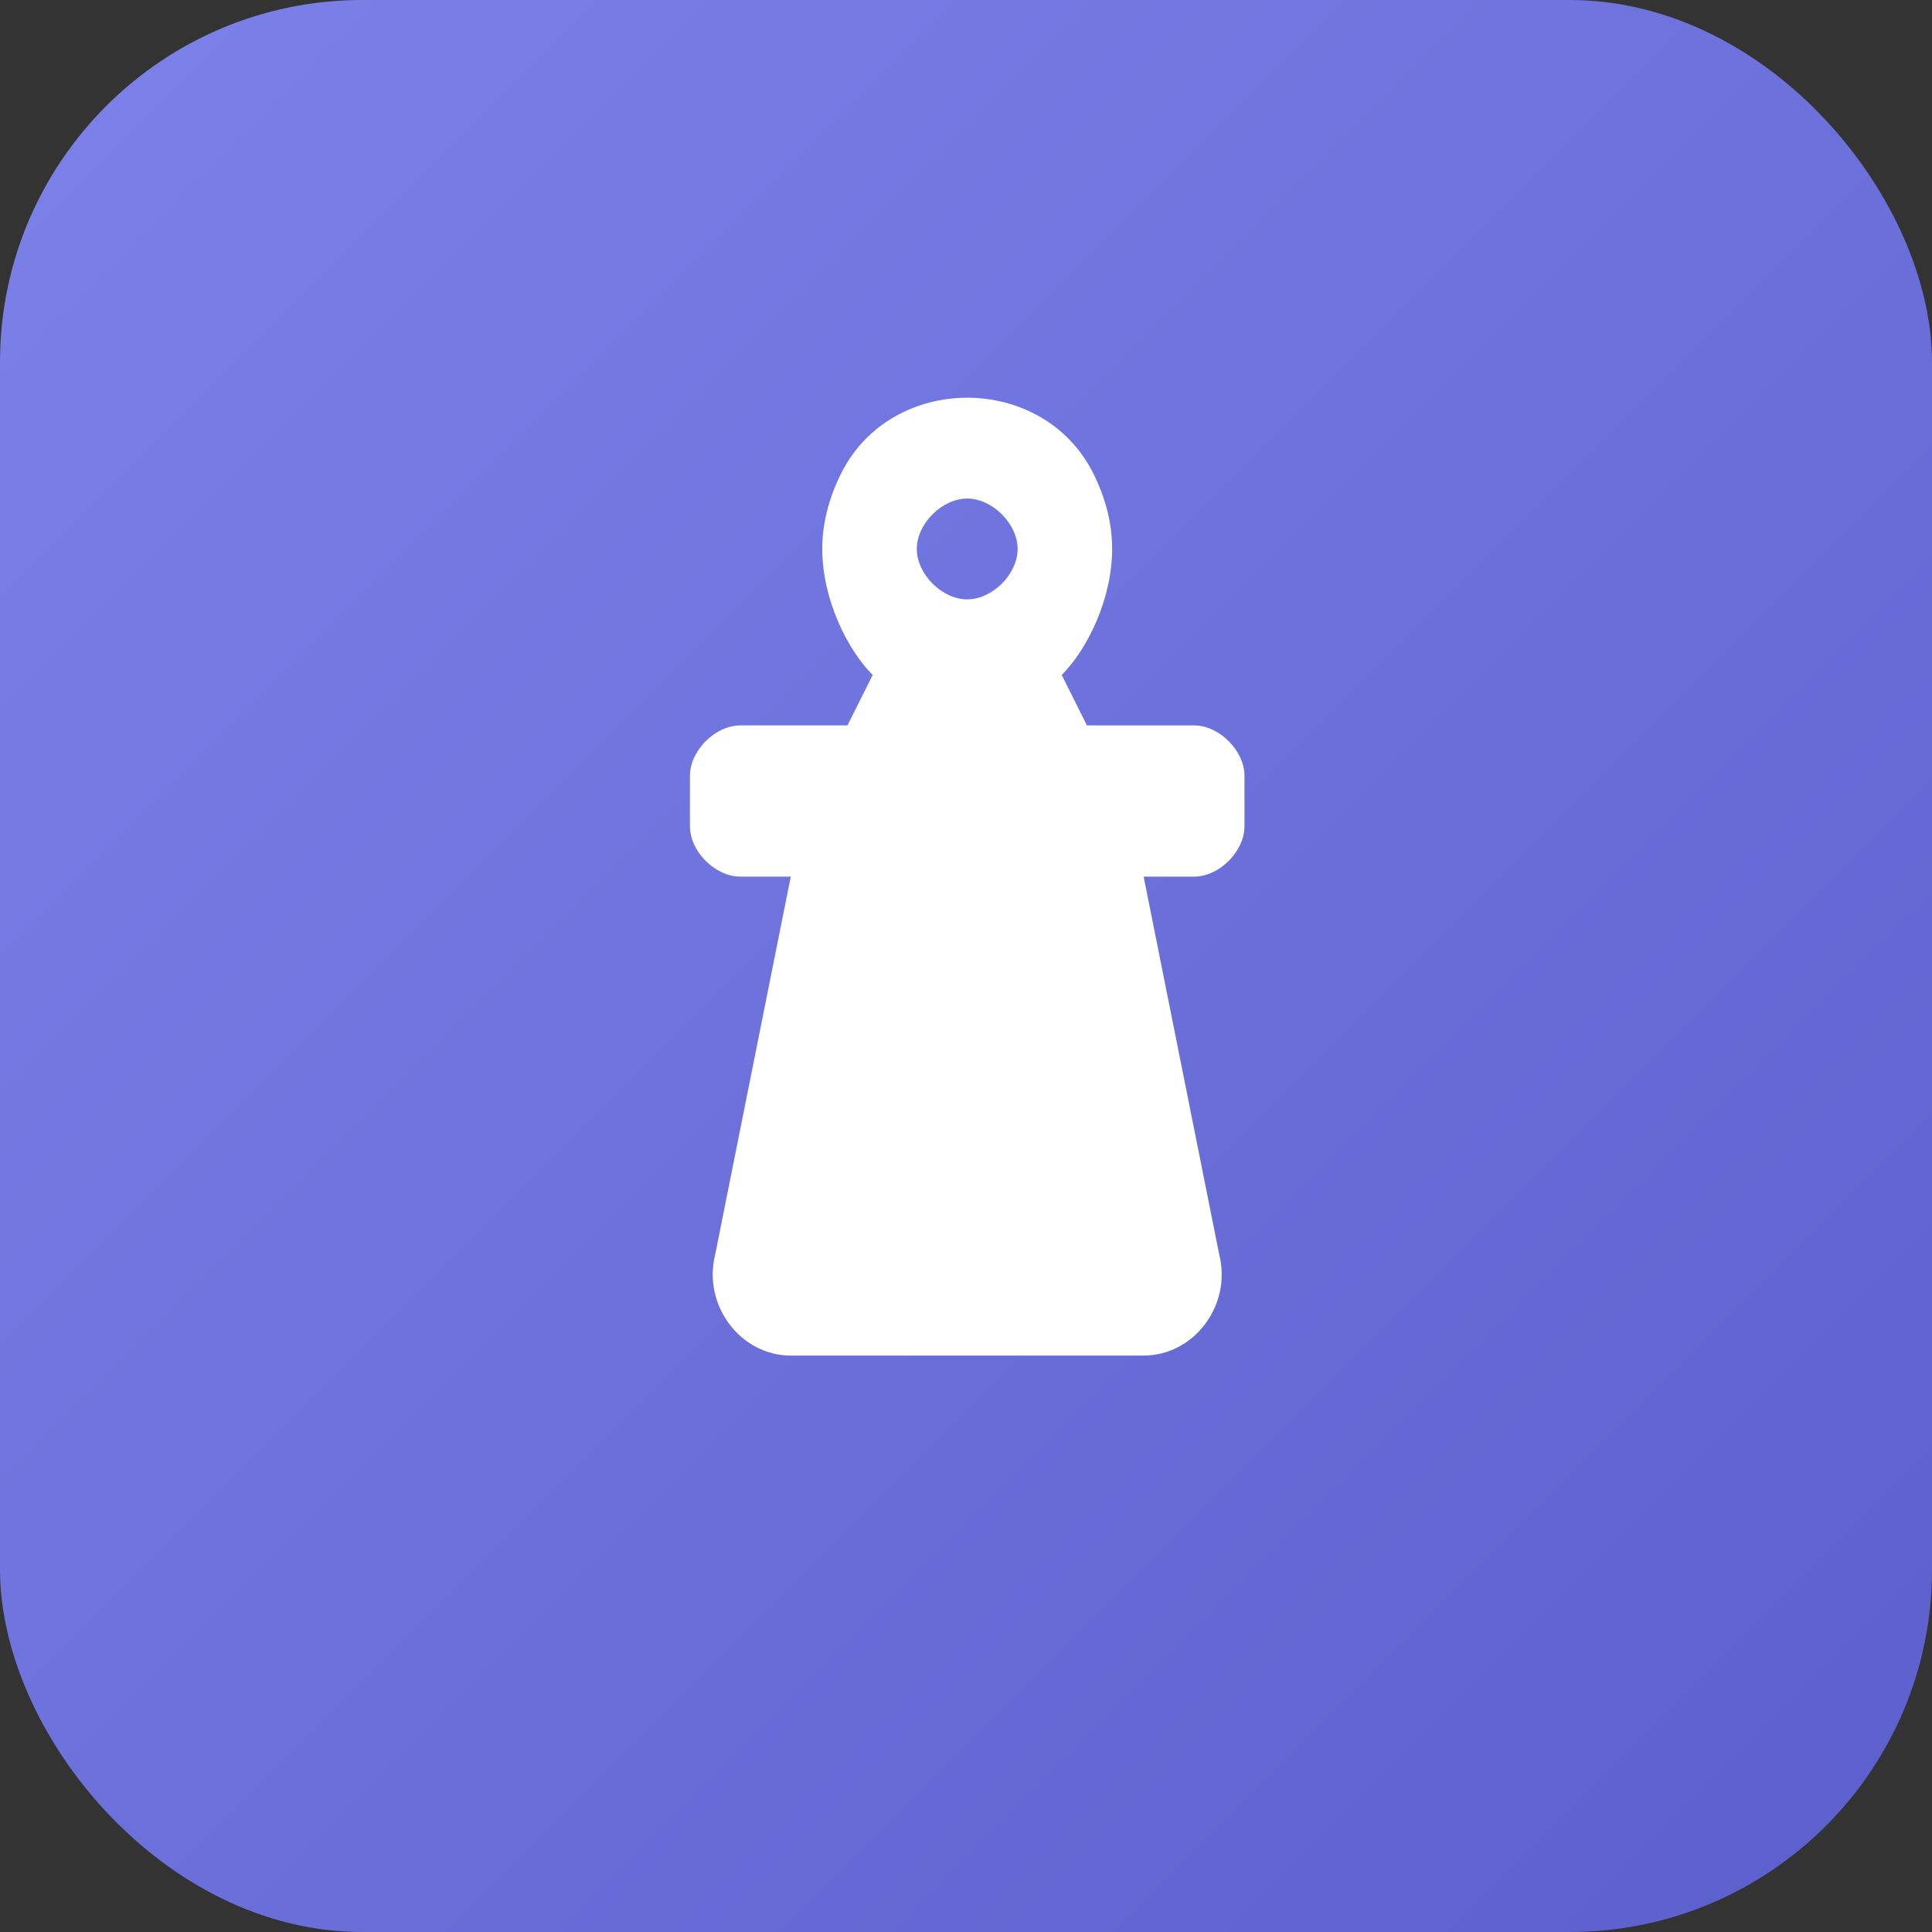<svg xmlns="http://www.w3.org/2000/svg" viewBox="0 0 512 512">
  <rect x="0" y="0" width="512" height="512" fill="#333333" stroke="none"/>
  <defs>
    <linearGradient id="bgGrad512" x1="0%" y1="0%" x2="100%" y2="100%">
      <stop offset="0%" style="stop-color:#7d82ea"/>
      <stop offset="100%" style="stop-color:#5a5fcc"/>
    </linearGradient>
  </defs>
  <rect width="512" height="512" rx="96" fill="url(#bgGrad512)"/>
  <g transform="translate(96, 72) scale(1.67)">
    <path fill="#ffffff" d="M96 20c-8 0-16 4-20 12-2 4-3 8-3 12 0 8 4 16 8 20l-4 8H60c-4 0-8 4-8 8v8c0 4 4 8 8 8h8l-12 60c-2 8 4 16 12 16h56c8 0 14-8 12-16l-12-60h8c4 0 8-4 8-8v-8c0-4-4-8-8-8h-17l-4-8c4-4 8-12 8-20 0-4-1-8-3-12-4-8-12-12-20-12zm0 16c4 0 8 4 8 8s-4 8-8 8-8-4-8-8 4-8 8-8z"/>
  </g>
</svg>